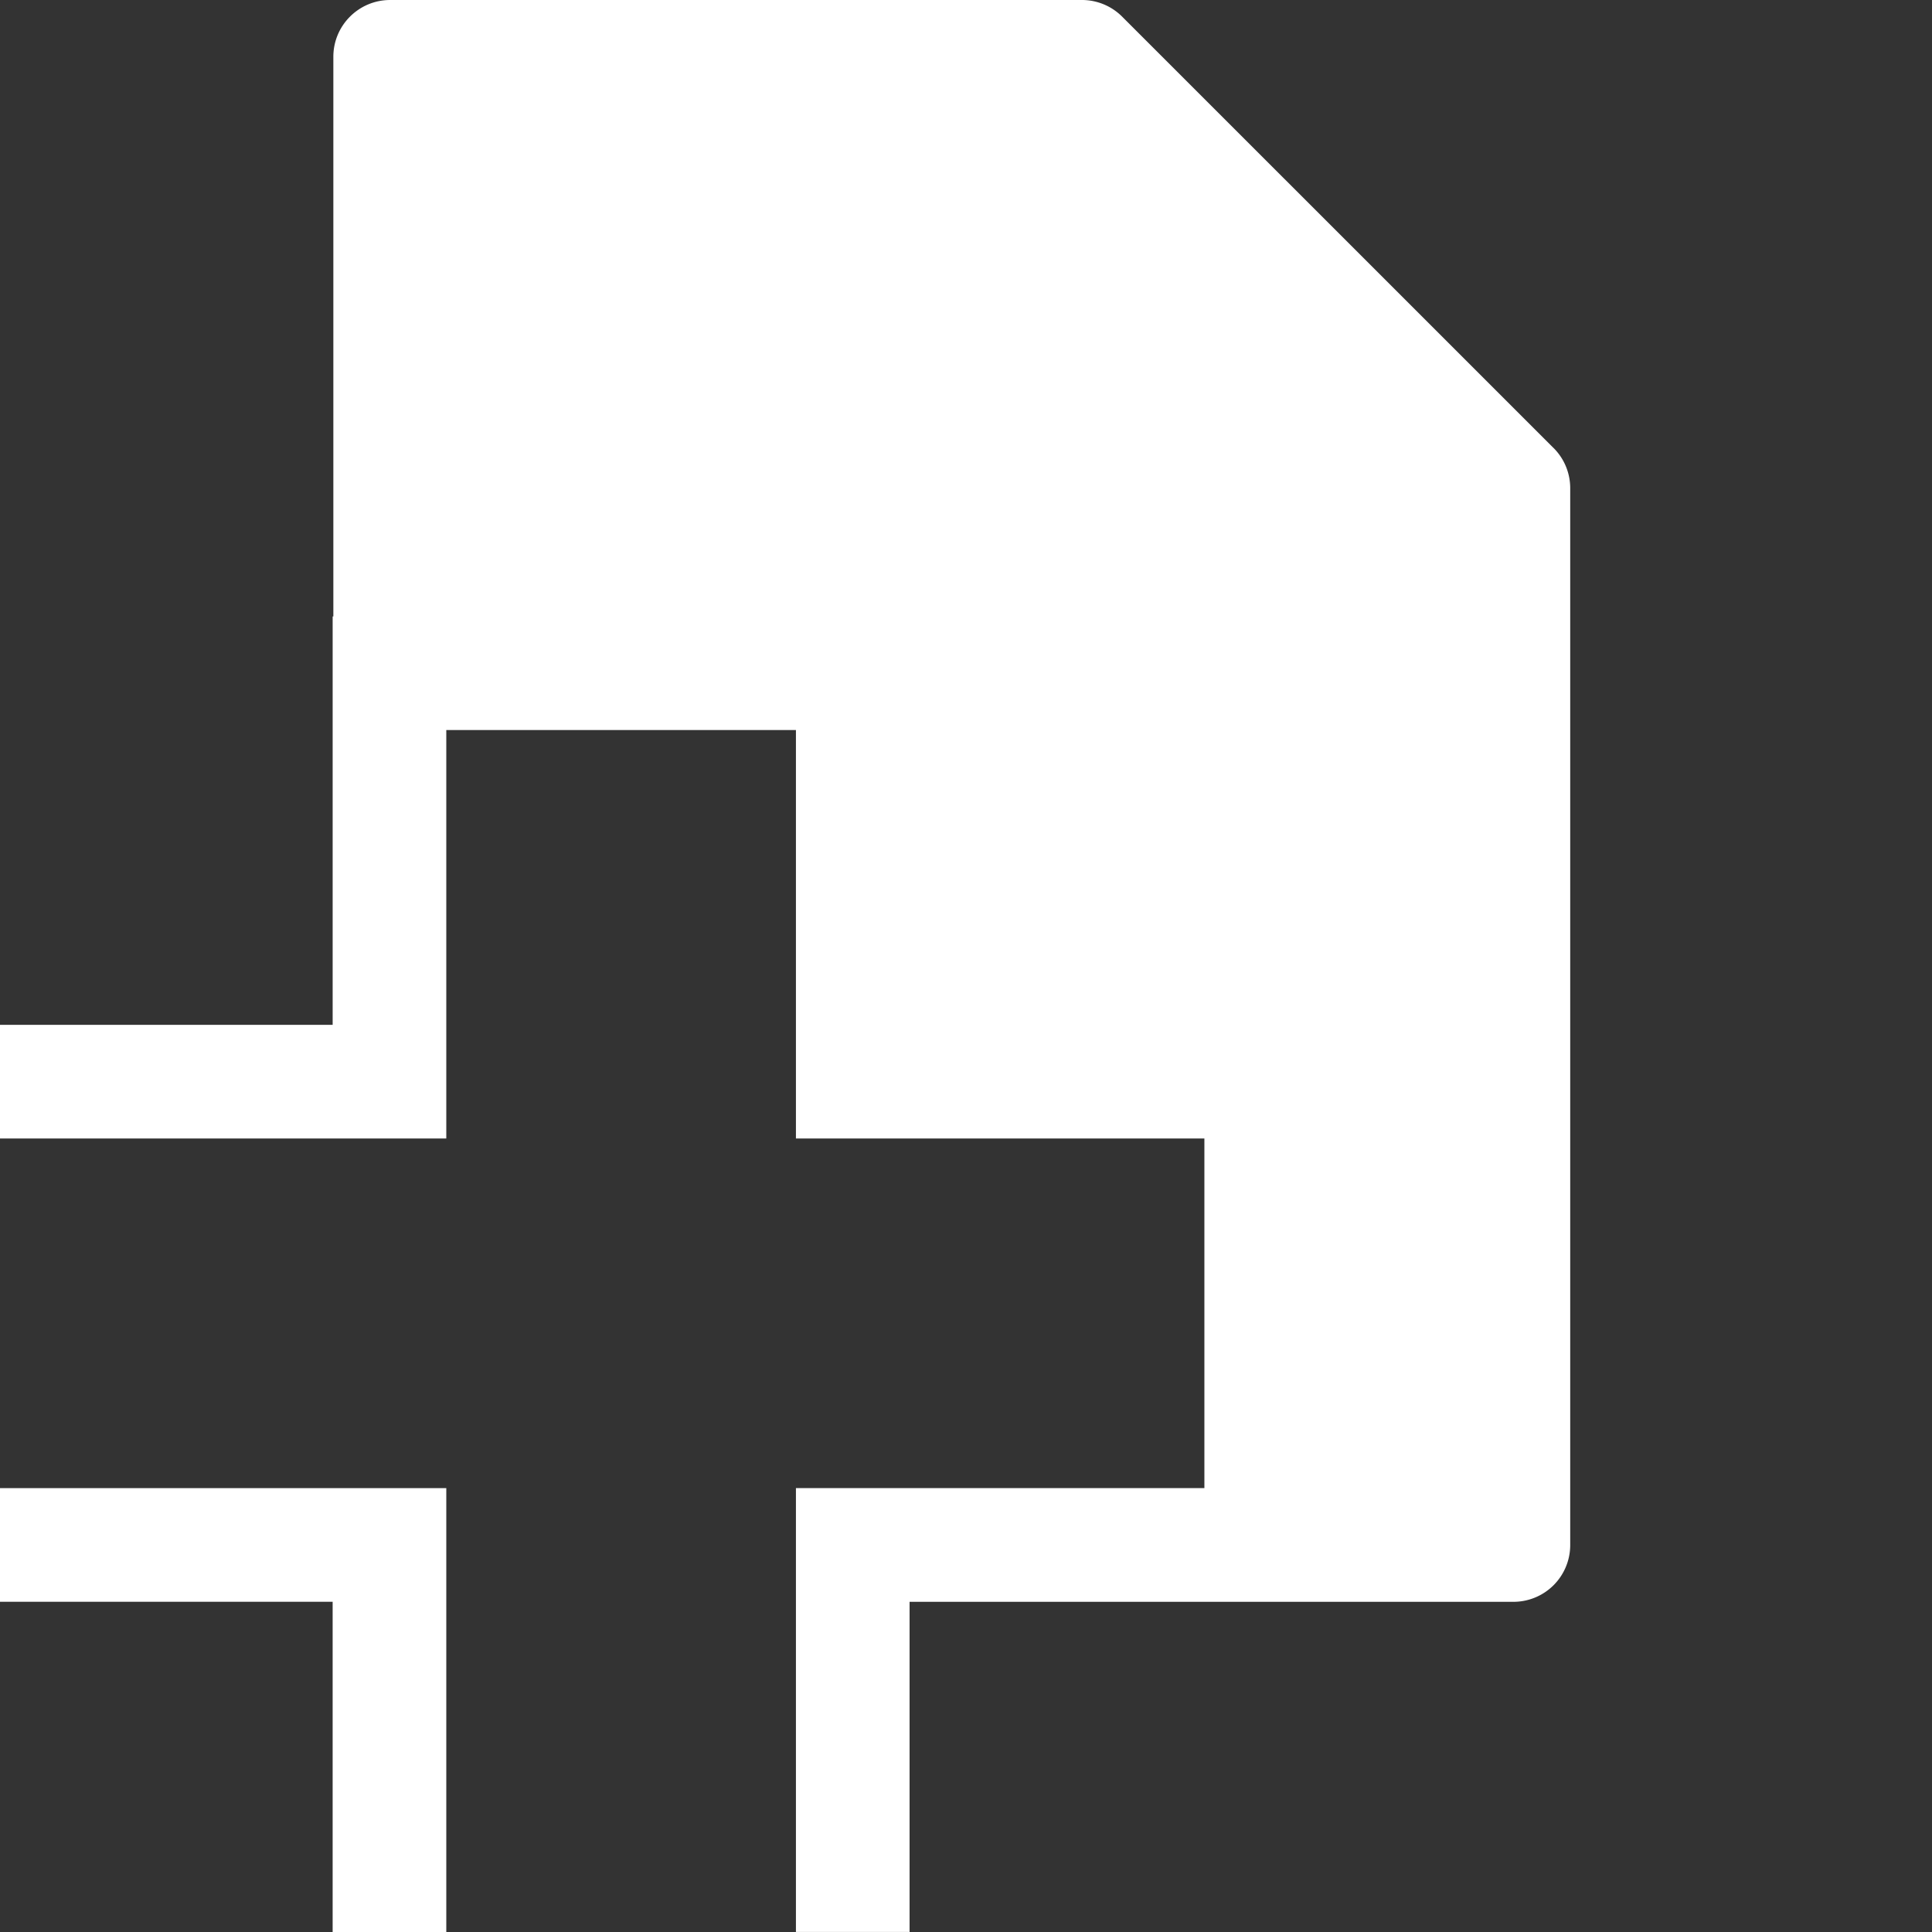 <svg width="41.515" height="41.515" viewBox="0 0 41.515 41.515" xmlns="http://www.w3.org/2000/svg" xmlns:xlink="http://www.w3.org/1999/xlink">
    <rect x="0" y="0" width="41.515" height="41.515" fill="#333333" stroke="none"/>
    <defs>
        <path id="a2ko0wv5da" d="M0 41.515h220V0H0z"/>
    </defs>
    <g fill="none" fill-rule="evenodd">
        <path d="M33.384 9.628 24.113.358A1.22 1.22 0 0 0 23.25 0H8.384C7.71 0 7.163.546 7.163 1.22v12.026h-.015v8.776H0v2.442h9.59v-8.777h7.513v8.777h8.777v7.513h-8.777v9.537h2.442V34.42h12.976a1.22 1.22 0 0 0 1.22-1.221V10.49c0-.324-.128-.634-.357-.863" fill="#fff" mask="url(#zoyrlhh6wb)"/>
        <path fill="#fff" mask="url(#zoyrlhh6wb)" d="M0 31.977v2.442h7.148v7.096H9.59v-9.538z"/>
    </g>
</svg>
